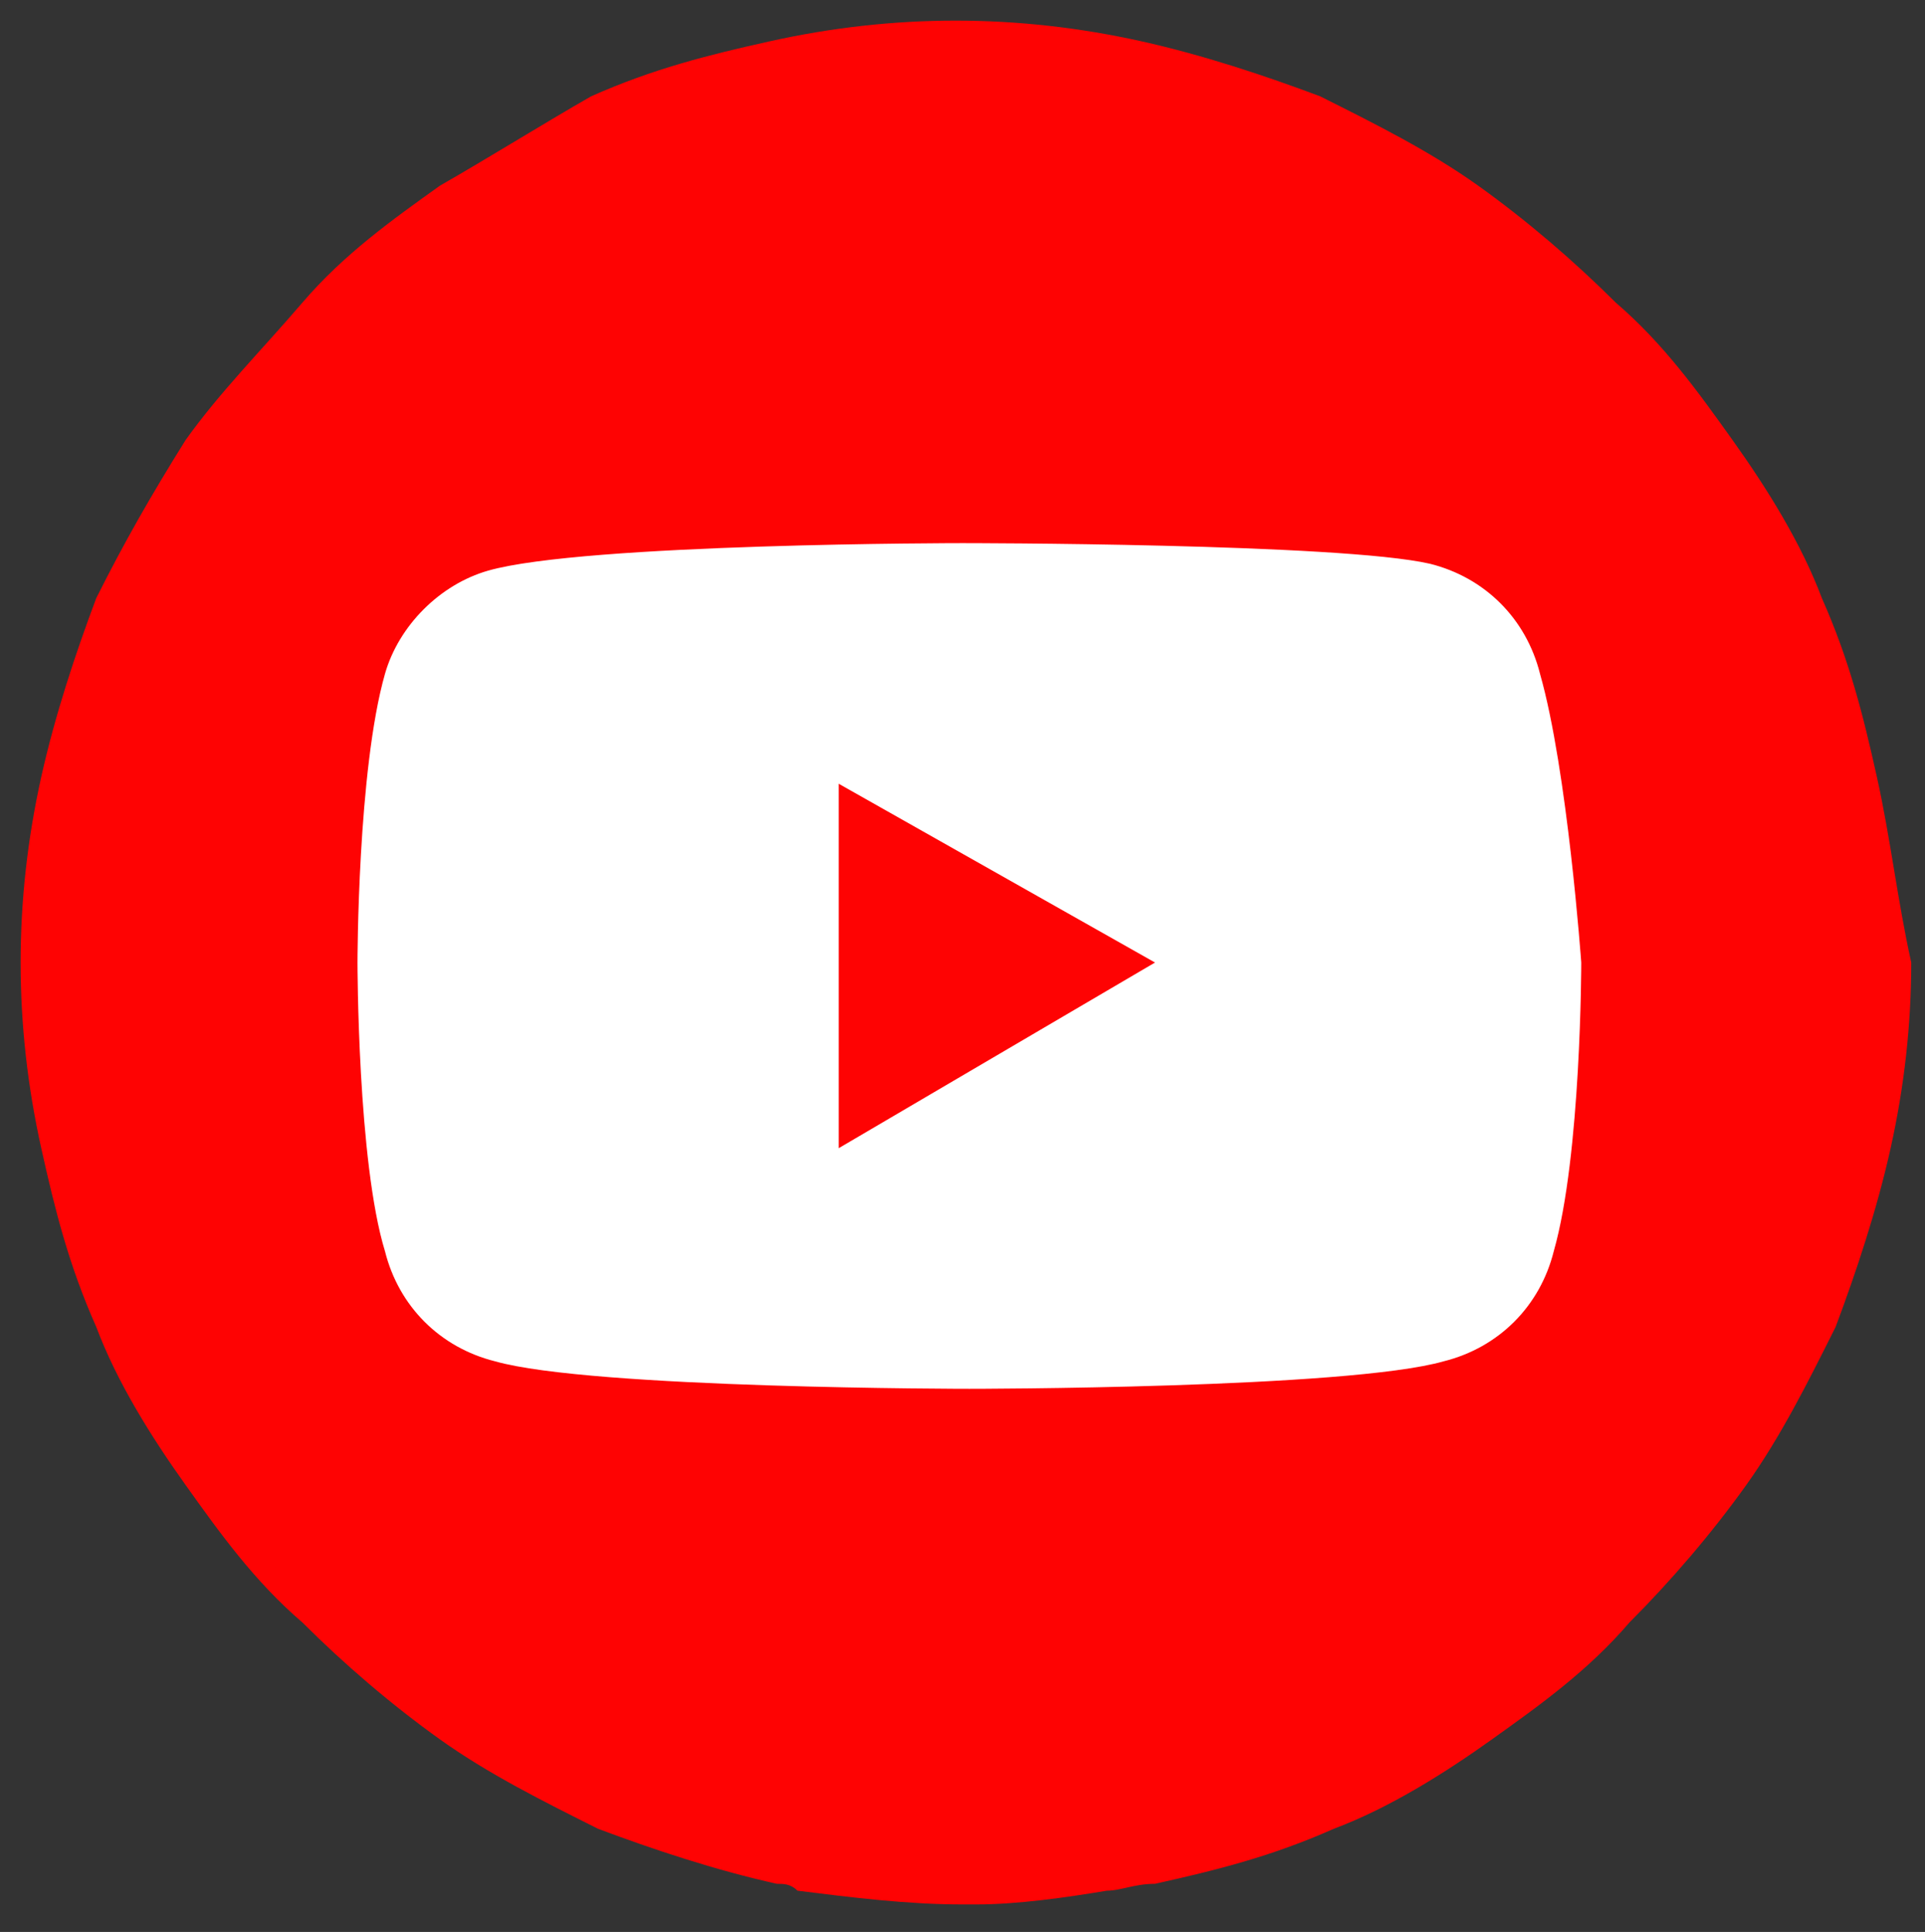 <svg xmlns="http://www.w3.org/2000/svg" xmlns:xlink="http://www.w3.org/1999/xlink" id="Layer_1" x="0px" y="0px" viewBox="0 0 28 28.1" style="enable-background:new 0 0 28 28.1;" xml:space="preserve"><rect x="0" y="0" width="28" height="28.1" fill="#333333" stroke="none"/><style type="text/css">	.st0{fill:#FE0303;}	.st1{fill:#FFFFFF;}</style><g>	<g>		<g>			<circle class="st0" cx="14" cy="14" r="13.5"></circle>			<path class="st0" d="M27.3,11.3c-0.2-0.9-0.4-1.7-0.8-2.6c-0.3-0.8-0.8-1.6-1.3-2.3c-0.5-0.7-1-1.4-1.7-2c-0.6-0.6-1.3-1.2-2-1.7    c-0.7-0.5-1.5-0.9-2.3-1.3c-0.8-0.3-1.7-0.6-2.6-0.8c-0.9-0.2-1.8-0.3-2.7-0.3c-0.9,0-1.8,0.1-2.7,0.3c-0.9,0.2-1.7,0.4-2.6,0.8    C7.9,1.8,7.1,2.3,6.4,2.7c-0.7,0.5-1.4,1-2,1.7s-1.2,1.3-1.7,2C2.2,7.2,1.8,7.9,1.4,8.7c-0.3,0.8-0.6,1.7-0.8,2.6    c-0.2,0.9-0.3,1.8-0.3,2.7c0,0.9,0.1,1.8,0.3,2.7c0.2,0.9,0.4,1.7,0.8,2.6c0.3,0.8,0.8,1.6,1.3,2.3c0.5,0.7,1,1.4,1.7,2    c0.6,0.6,1.3,1.2,2,1.7c0.7,0.5,1.5,0.9,2.3,1.3c0.8,0.3,1.7,0.6,2.6,0.8c0.1,0,0.2,0,0.3,0.1c0.8,0.1,1.6,0.2,2.4,0.2    c0.1,0,0.1,0,0.2,0c0.6,0,1.3-0.1,1.9-0.2c0.2,0,0.4-0.1,0.7-0.1c0.9-0.2,1.7-0.4,2.6-0.8c0.8-0.3,1.6-0.8,2.3-1.3    c0.7-0.5,1.4-1,2-1.7c0.6-0.6,1.2-1.3,1.7-2c0.5-0.7,0.9-1.5,1.3-2.3c0.3-0.8,0.6-1.7,0.8-2.6c0.2-0.9,0.3-1.8,0.3-2.7    C27.6,13.1,27.5,12.2,27.3,11.3z M16.1,27.2c-0.7,0.1-1.4,0.2-2.1,0.2c-0.8,0-1.7-0.1-2.4-0.2C5.4,26,0.7,20.5,0.7,14    c0-7.3,6-13.3,13.3-13.3s13.3,6,13.3,13.3C27.3,20.7,22.4,26.2,16.1,27.2z"></path>		</g>	</g></g><g>	<path class="st1" d="M22.4,9.8c-0.2-0.8-0.8-1.4-1.6-1.6C19.5,7.9,14,7.9,14,7.9s-5.5,0-6.9,0.4C6.4,8.5,5.8,9.1,5.6,9.8  C5.2,11.2,5.2,14,5.2,14s0,2.9,0.4,4.2c0.2,0.8,0.8,1.4,1.6,1.6c1.4,0.4,6.9,0.4,6.9,0.4s5.5,0,6.9-0.4c0.8-0.2,1.4-0.8,1.6-1.6  c0.4-1.4,0.4-4.2,0.4-4.2S22.8,11.2,22.4,9.8z M12.2,16.7v-5.3l4.6,2.6L12.2,16.7z"></path></g></svg>